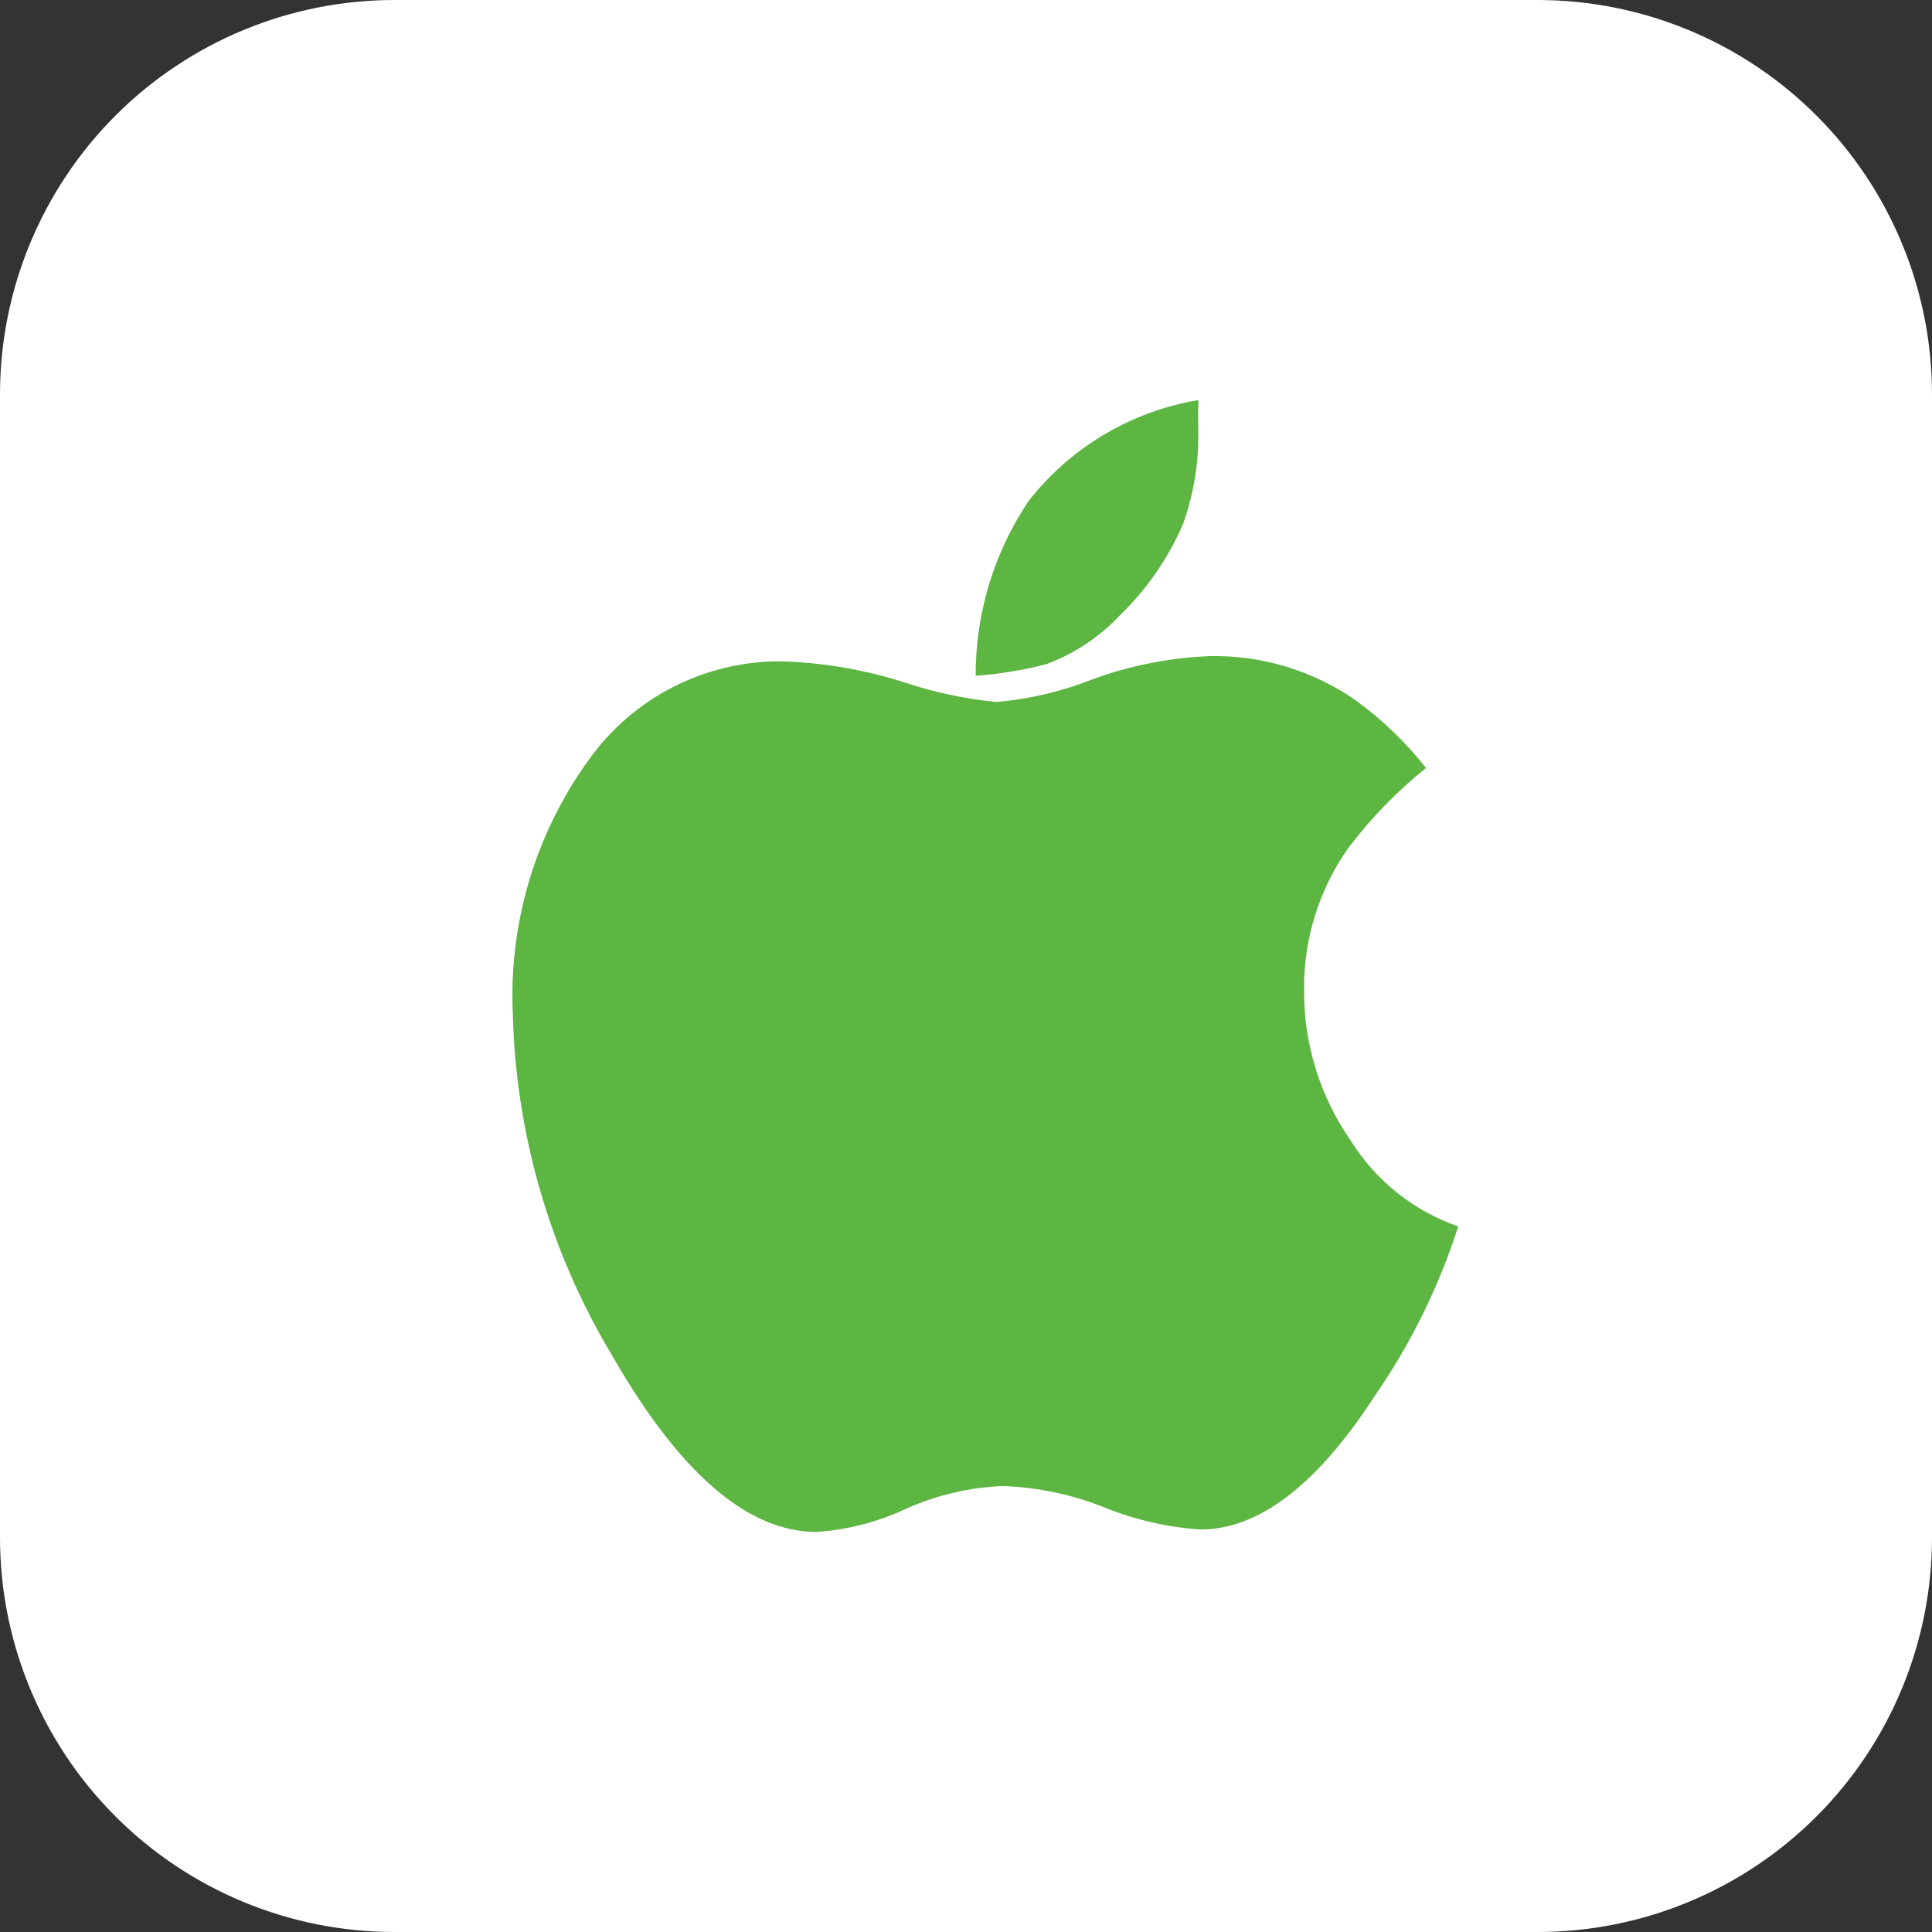 <svg width="200" height="200" viewBox="0 0 200 200" fill="none" xmlns="http://www.w3.org/2000/svg">
<rect x="0" y="0" width="200" height="200" fill="#333333" stroke="none"/>
<g clip-path="url(#clip0_2978_793)">
<path d="M40.833 0H159.167C164.529 0 169.839 1.056 174.793 3.108C179.747 5.16 184.248 8.168 188.04 11.96C191.832 15.752 194.84 20.253 196.892 25.207C198.944 30.161 200 35.471 200 40.833V159.167C200 164.529 198.944 169.839 196.892 174.793C194.84 179.747 191.832 184.248 188.04 188.04C184.248 191.832 179.747 194.84 174.793 196.892C169.839 198.944 164.529 200 159.167 200H40.833C30.004 200 19.617 195.698 11.96 188.04C4.302 180.382 0 169.996 0 159.167L0 40.833C0 30.004 4.302 19.617 11.96 11.96C19.617 4.302 30.004 0 40.833 0Z" fill="white"/>
<path d="M139.542 87.835C136.552 92.091 134.964 97.175 135 102.376C134.937 107.988 136.627 113.479 139.833 118.085C142.417 122.229 146.344 125.362 150.958 126.96C148.952 133.216 146.031 139.141 142.292 144.543C136.319 153.737 130.306 158.335 124.25 158.335C120.875 158.103 117.557 157.344 114.417 156.085C111.034 154.719 107.438 153.958 103.792 153.835C100.355 153.976 96.975 154.768 93.833 156.168C90.914 157.546 87.763 158.366 84.542 158.585C77.403 158.585 70.347 152.501 63.375 140.335C56.94 129.617 53.394 117.415 53.083 104.918C52.666 95.497 55.457 86.214 61 78.585C63.271 75.421 66.27 72.849 69.744 71.087C73.217 69.325 77.064 68.424 80.958 68.46C85.202 68.597 89.407 69.312 93.458 70.585C96.591 71.645 99.834 72.344 103.125 72.668C106.571 72.375 109.955 71.575 113.167 70.293C117.074 68.874 121.179 68.073 125.333 67.918C130.671 67.834 135.902 69.422 140.292 72.46C143.049 74.458 145.516 76.828 147.625 79.501C144.594 81.931 141.878 84.731 139.542 87.835ZM115.958 63.668C113.843 65.929 111.234 67.668 108.333 68.751C105.93 69.372 103.476 69.776 101 69.96C100.978 63.504 102.894 57.19 106.5 51.835C110.846 46.299 117.101 42.584 124.042 41.418C124.067 41.681 124.067 41.946 124.042 42.21C124.02 42.473 124.02 42.738 124.042 43.001C124.024 43.223 124.024 43.446 124.042 43.668V44.376C124.128 47.707 123.605 51.025 122.5 54.168C120.974 57.739 118.75 60.968 115.958 63.668Z" fill="#5DB542"/>
</g>
<defs>
<clipPath id="clip0_2978_793">
<rect width="200" height="200" fill="white"/>
</clipPath>
</defs>
</svg>
